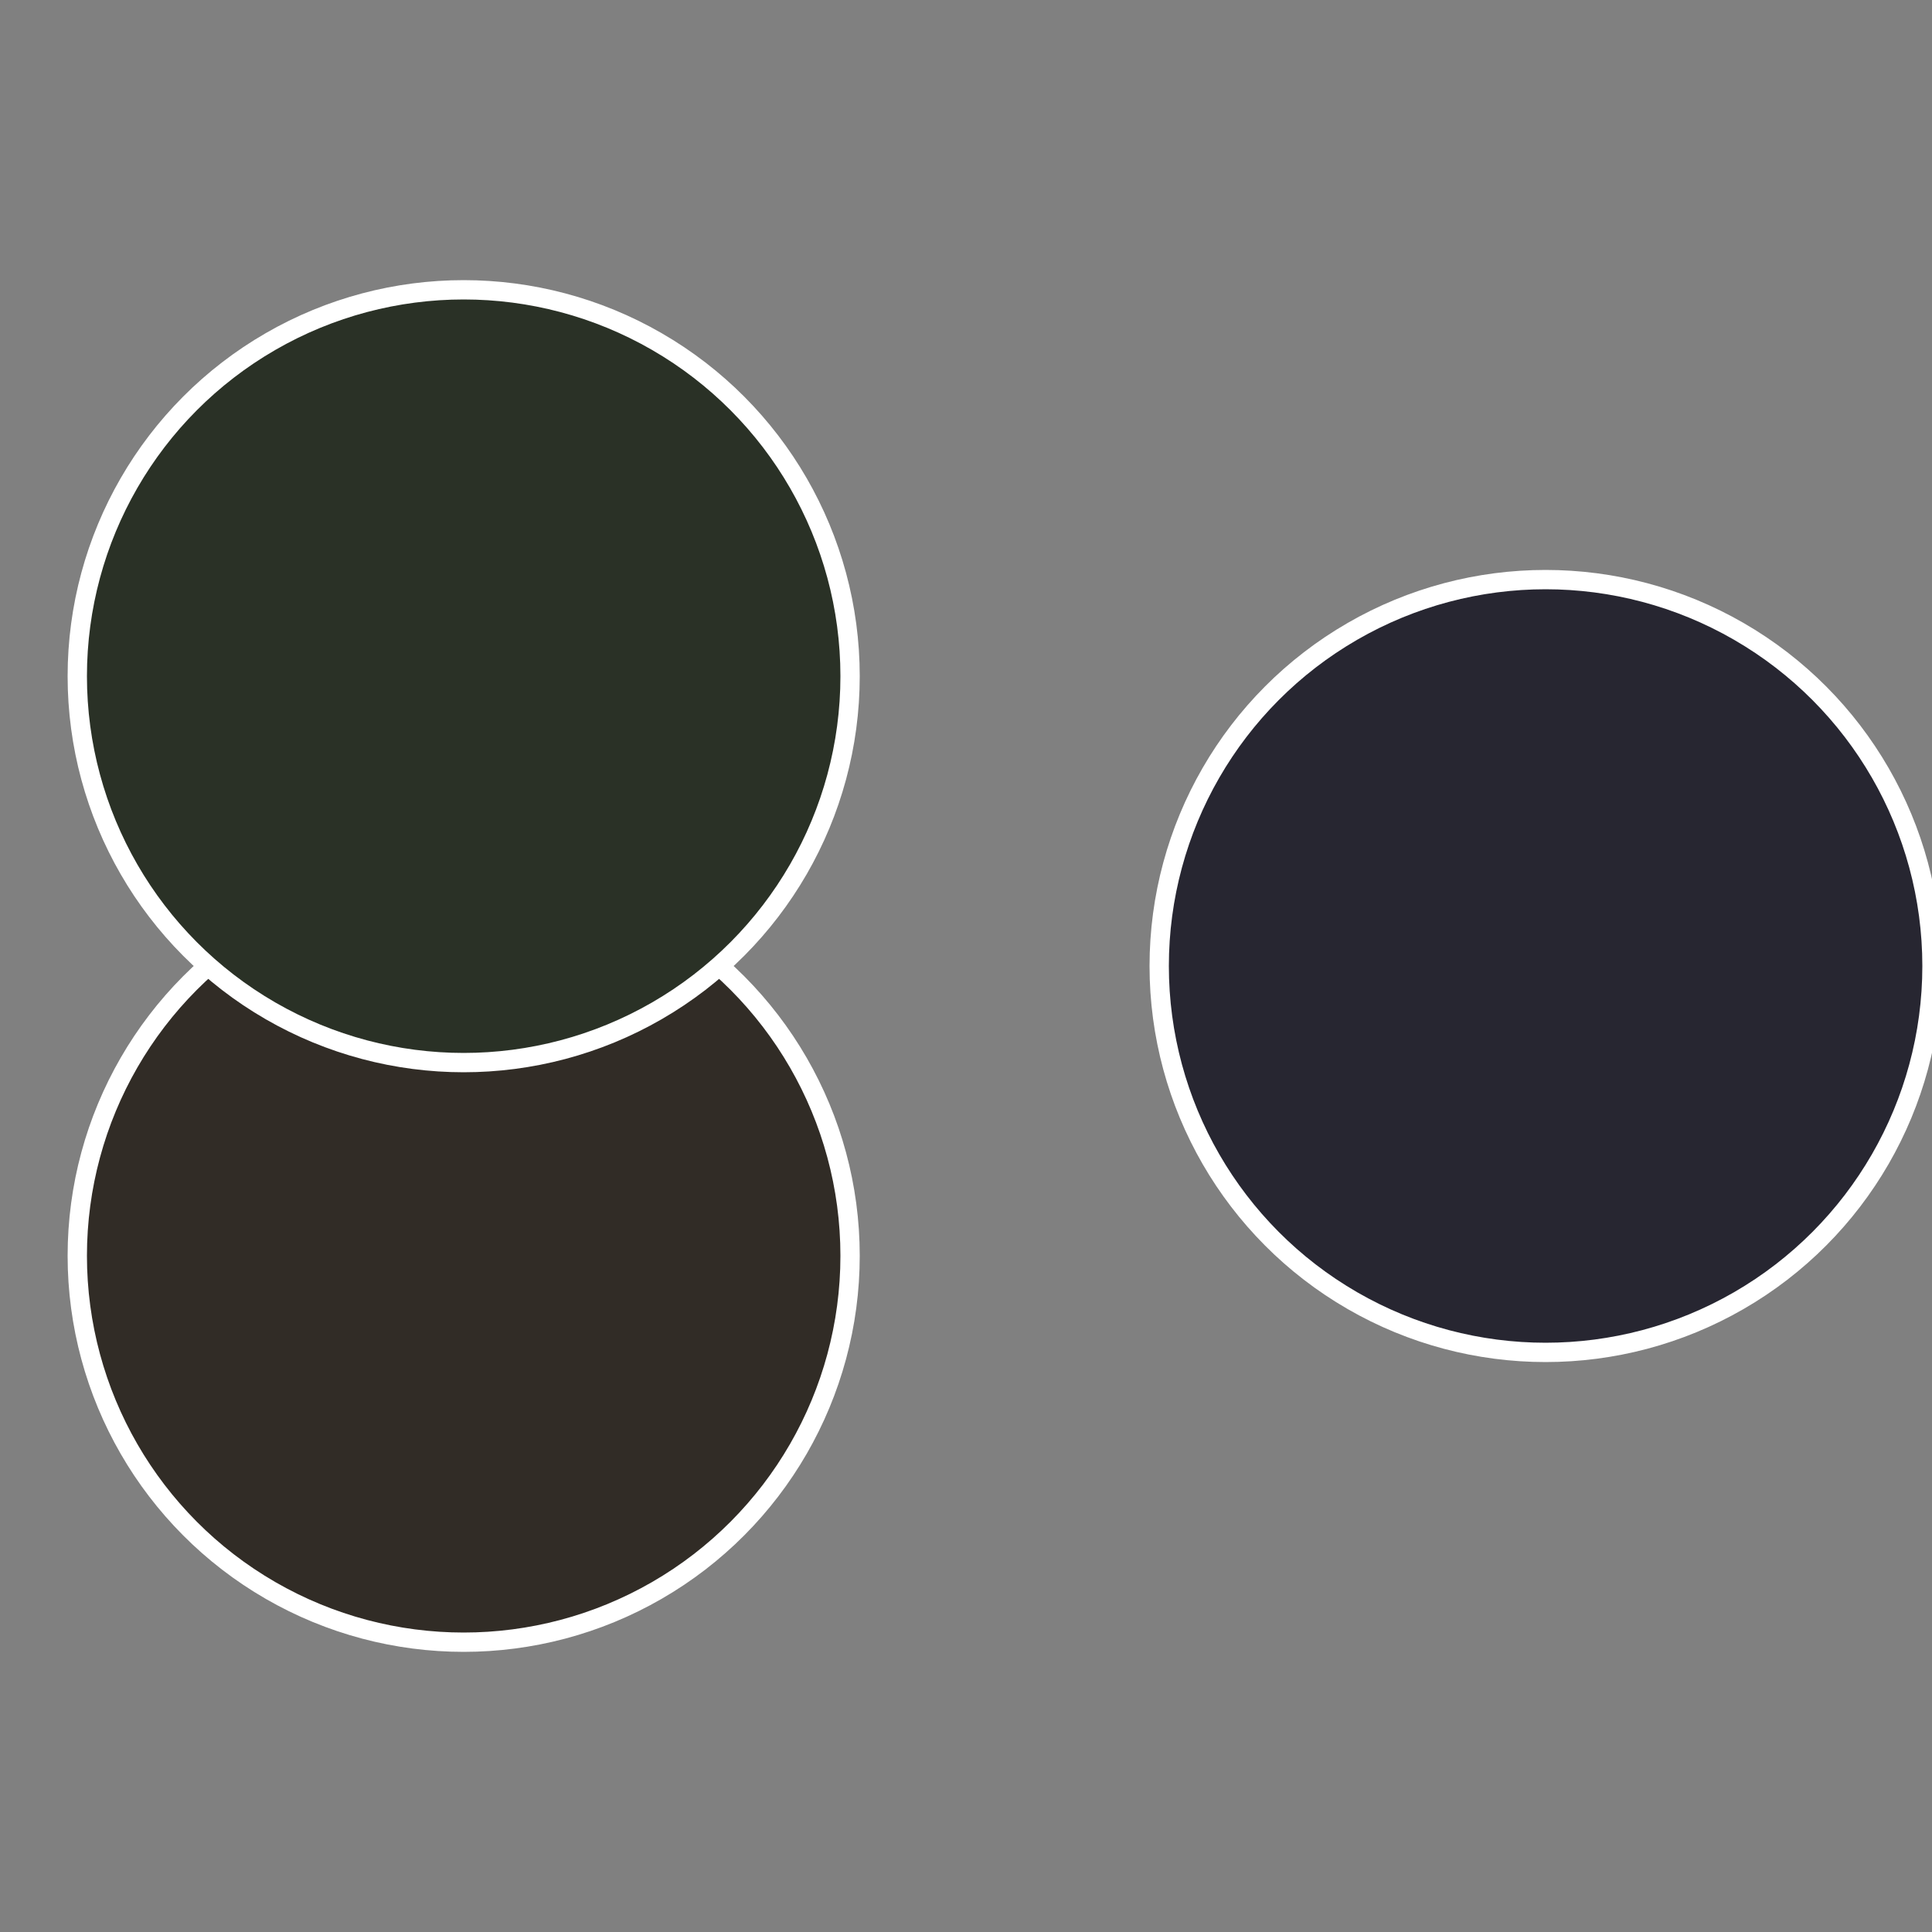 <?xml version="1.0" standalone="no"?>
<svg width="500" height="500" viewBox="-1 -1 2 2" xmlns="http://www.w3.org/2000/svg">
 
                <rect x="-1" y="-1" width="2" height="2" fill="#808080" stroke="none"/>
 
                <circle cx="0.6" cy="0" r="0.4" fill="#272631" stroke="#fff" stroke-width="1%" />
             
                <circle cx="-0.52" cy="0.3" r="0.4" fill="#312c26" stroke="#fff" stroke-width="1%" />
             
                <circle cx="-0.52" cy="-0.3" r="0.4" fill="#2a3126" stroke="#fff" stroke-width="1%" />
            </svg>
